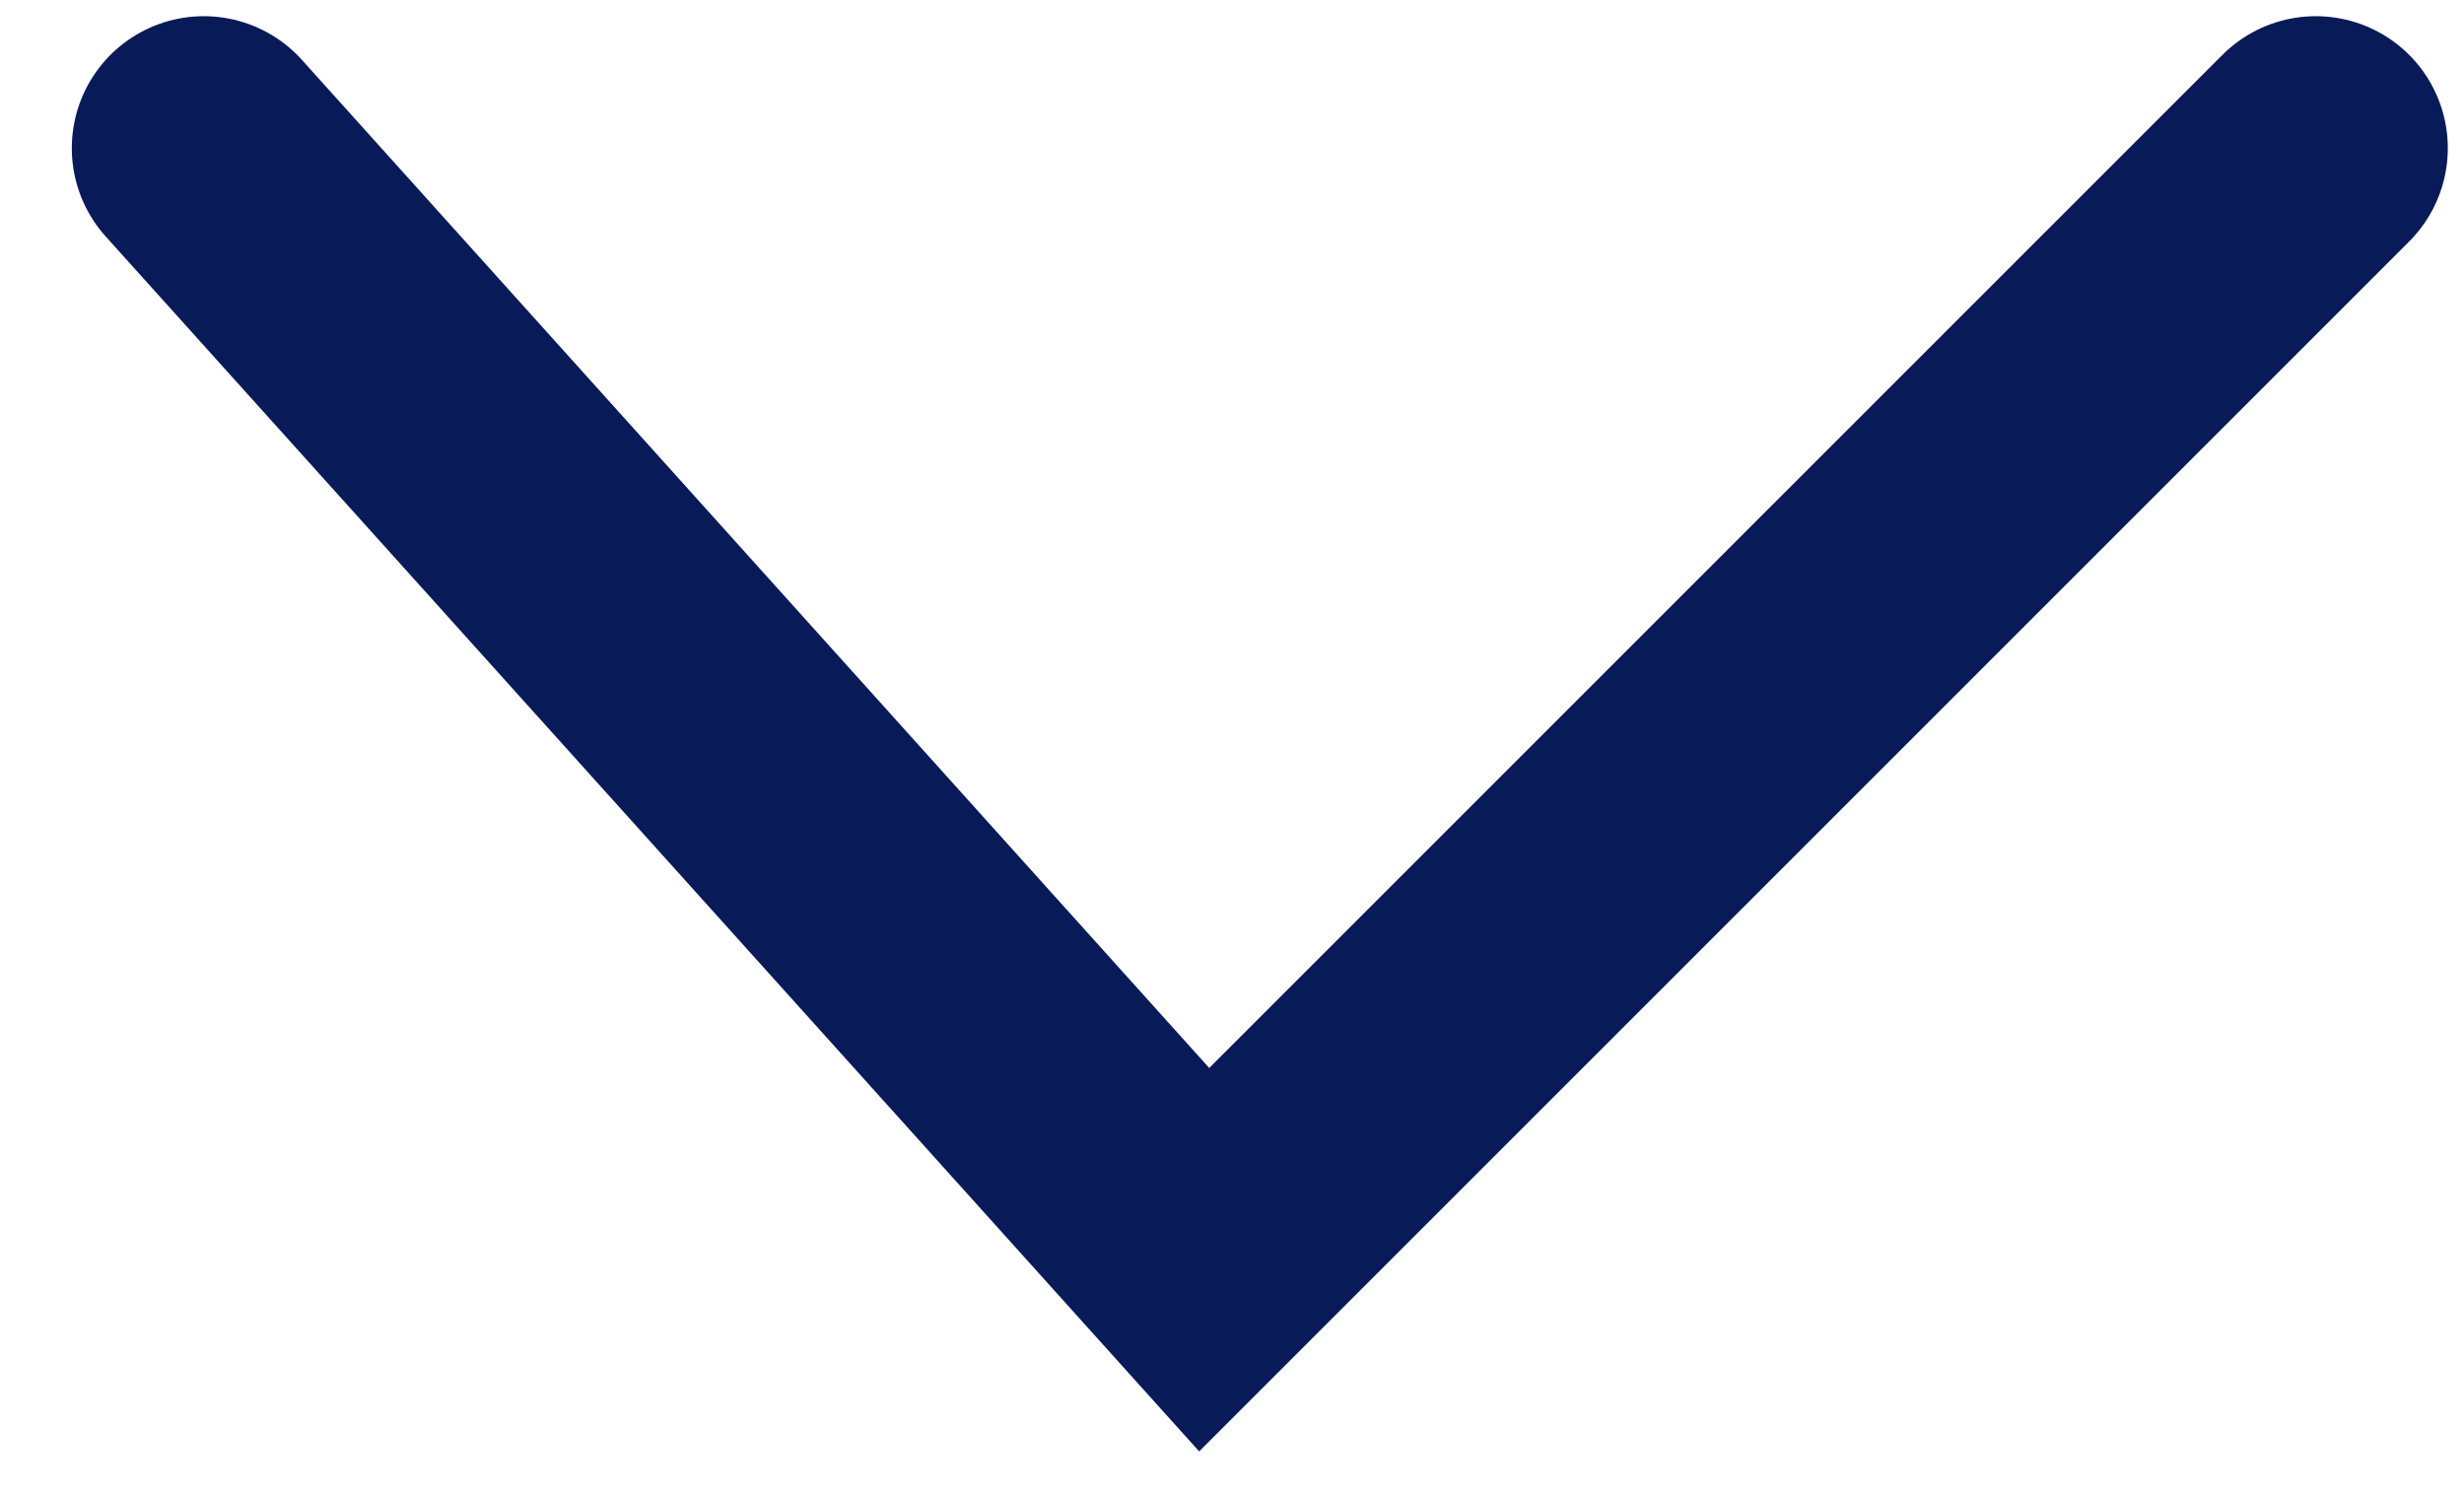 <?xml version="1.0" encoding="UTF-8"?>
<svg width="28px" height="17px" viewBox="0 0 28 17" version="1.1" xmlns="http://www.w3.org/2000/svg" xmlns:xlink="http://www.w3.org/1999/xlink">
    <!-- Generator: Sketch 58 (84663) - https://sketch.com -->
    <title>Path 6</title>
    <desc>Created with Sketch.</desc>
    <g id="Desktop" stroke="none" stroke-width="1" fill="none" fill-rule="evenodd" stroke-linecap="round">
        <g id="Web/Web-02" transform="translate(-709, -831)" stroke="#081A58" stroke-width="3">
            <g id="Group-6" transform="translate(680, 794)">
                <polyline id="Path-6" transform="translate(43.316, 45) rotate(-270) translate(-43.316, -45) " points="37 57 49.632 45.632 37 33"></polyline>
            </g>
        </g>
    </g>
</svg>